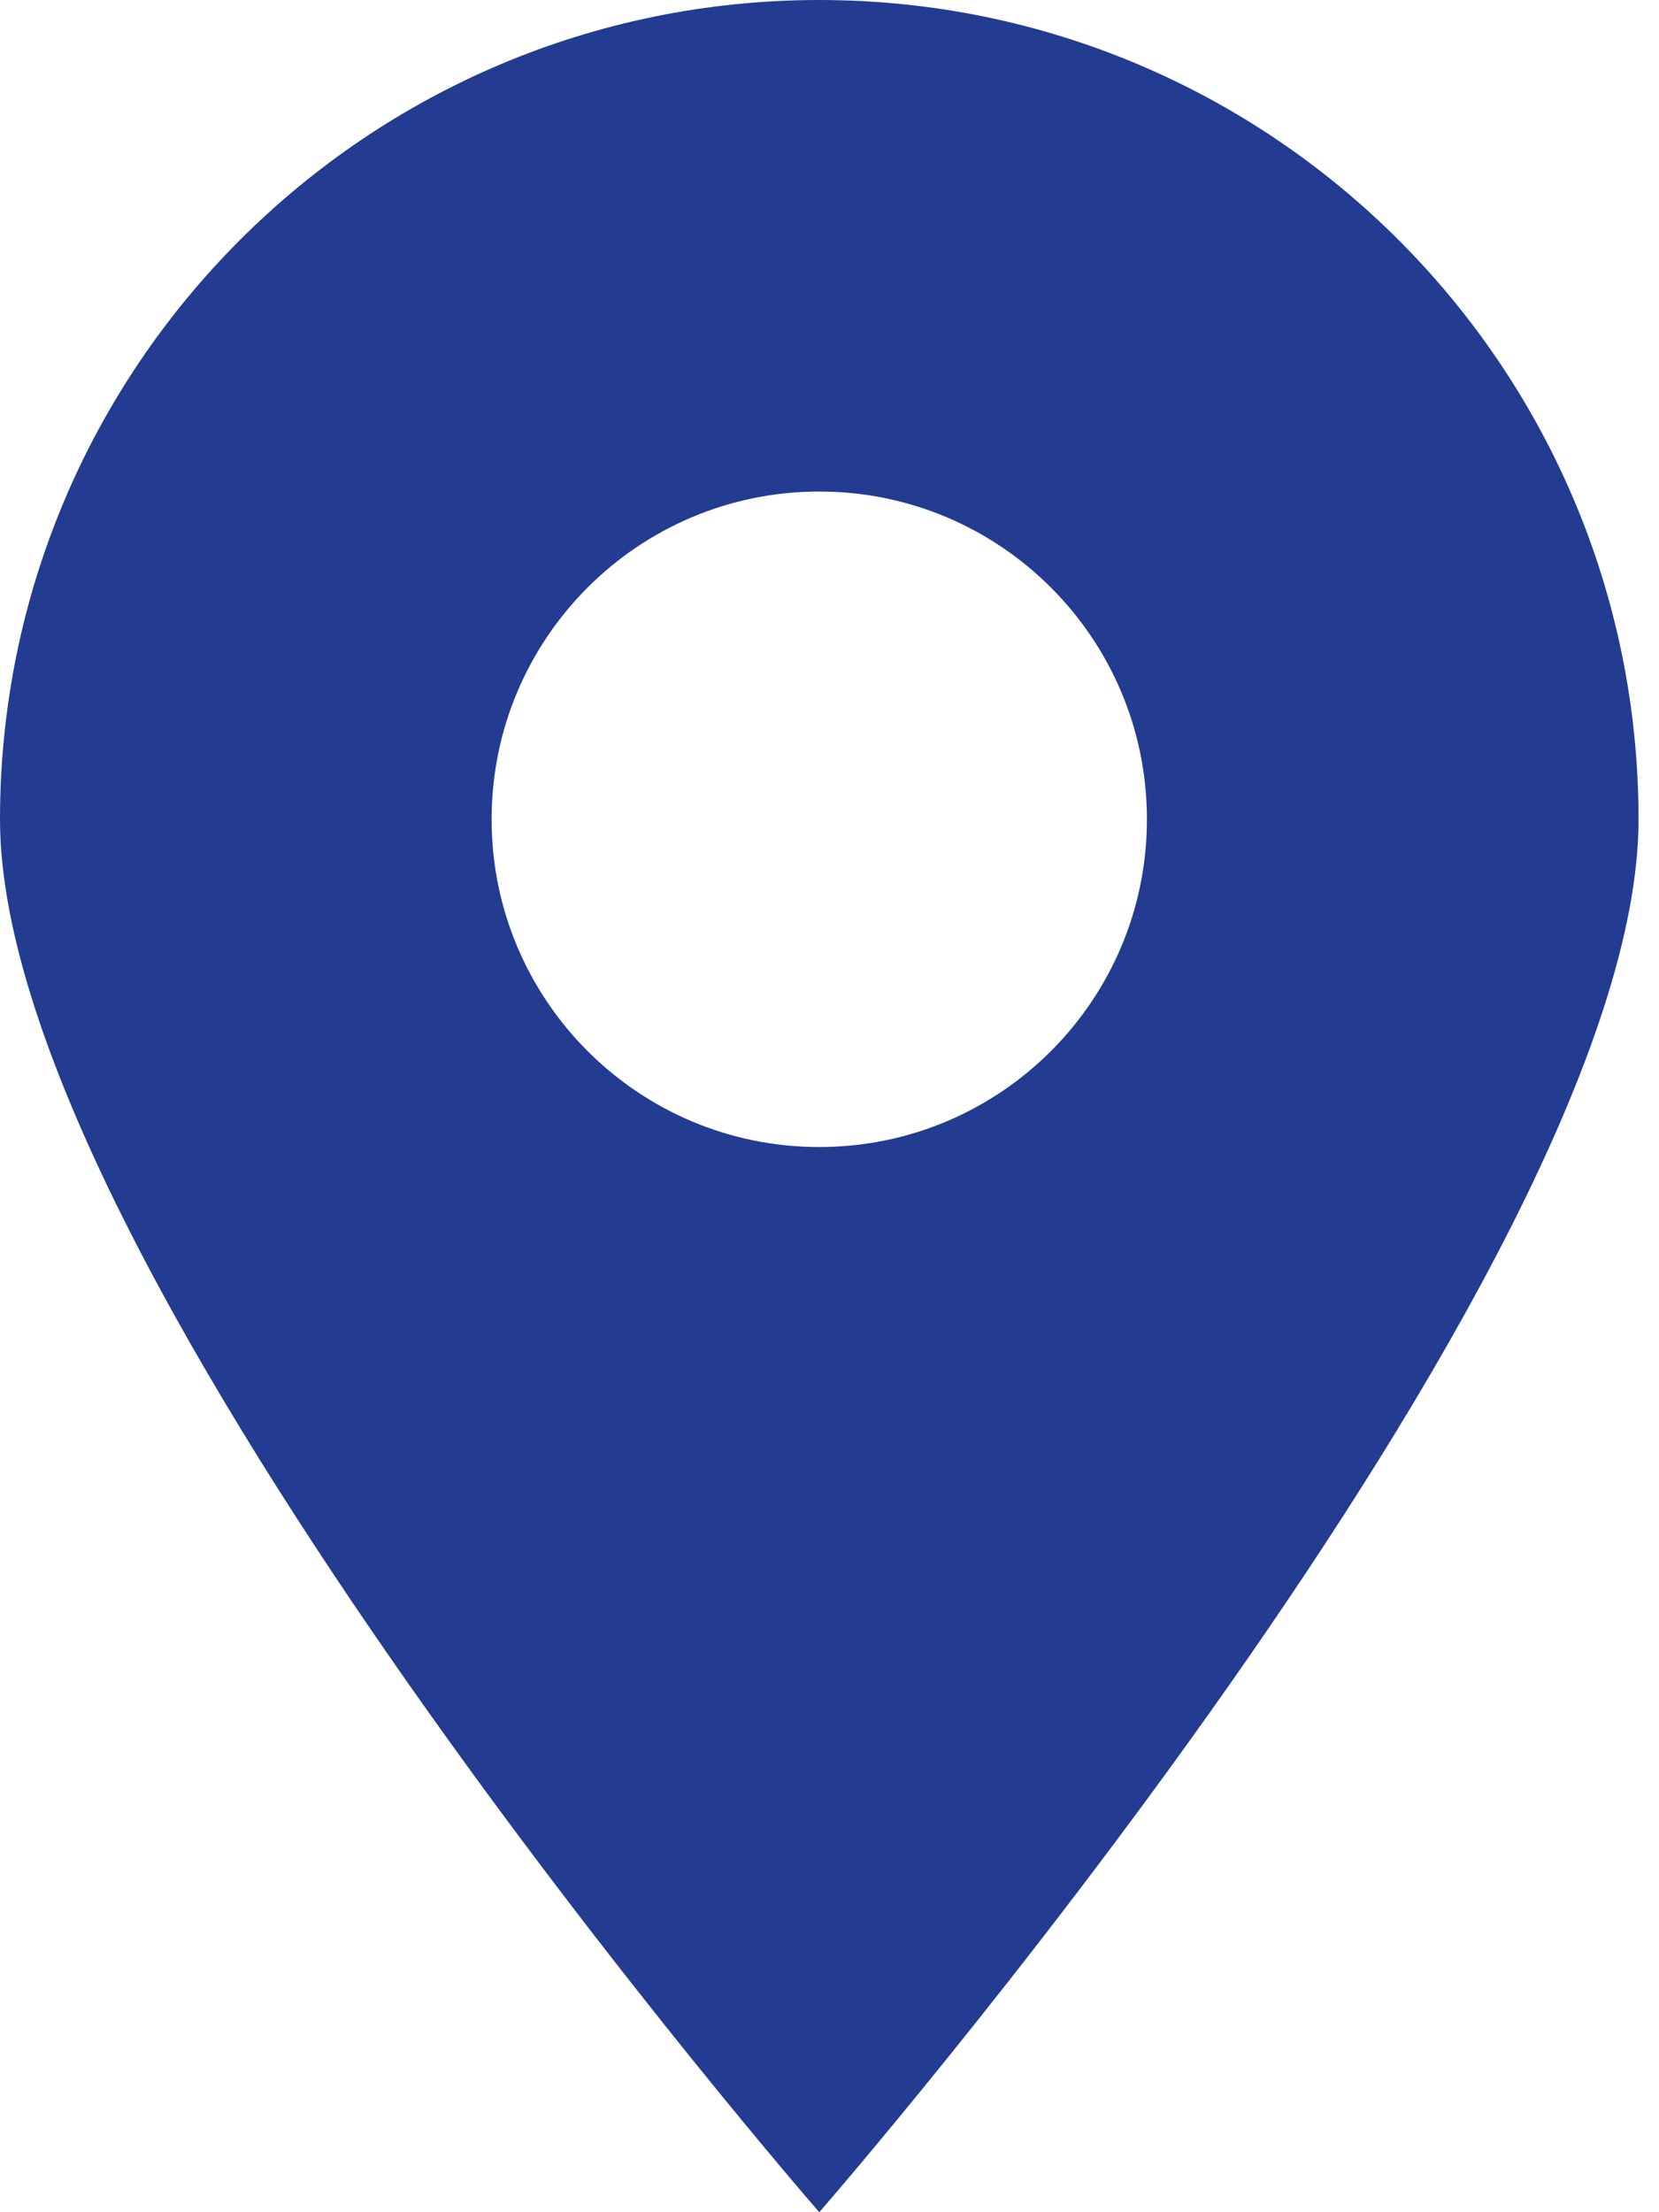 <?xml version="1.0" encoding="UTF-8"?> <svg xmlns="http://www.w3.org/2000/svg" width="12" height="16" viewBox="0 0 12 16" fill="none"><path fill-rule="evenodd" clip-rule="evenodd" d="M5.926 16C5.926 16 11.852 9.199 11.852 5.926C11.852 2.653 9.199 0 5.926 0C2.653 0 0 2.653 0 5.926C0 9.199 5.926 16 5.926 16ZM5.926 8.296C7.235 8.296 8.296 7.235 8.296 5.926C8.296 4.617 7.235 3.555 5.926 3.555C4.617 3.555 3.556 4.617 3.556 5.926C3.556 7.235 4.617 8.296 5.926 8.296Z" fill="#233C91"></path></svg> 